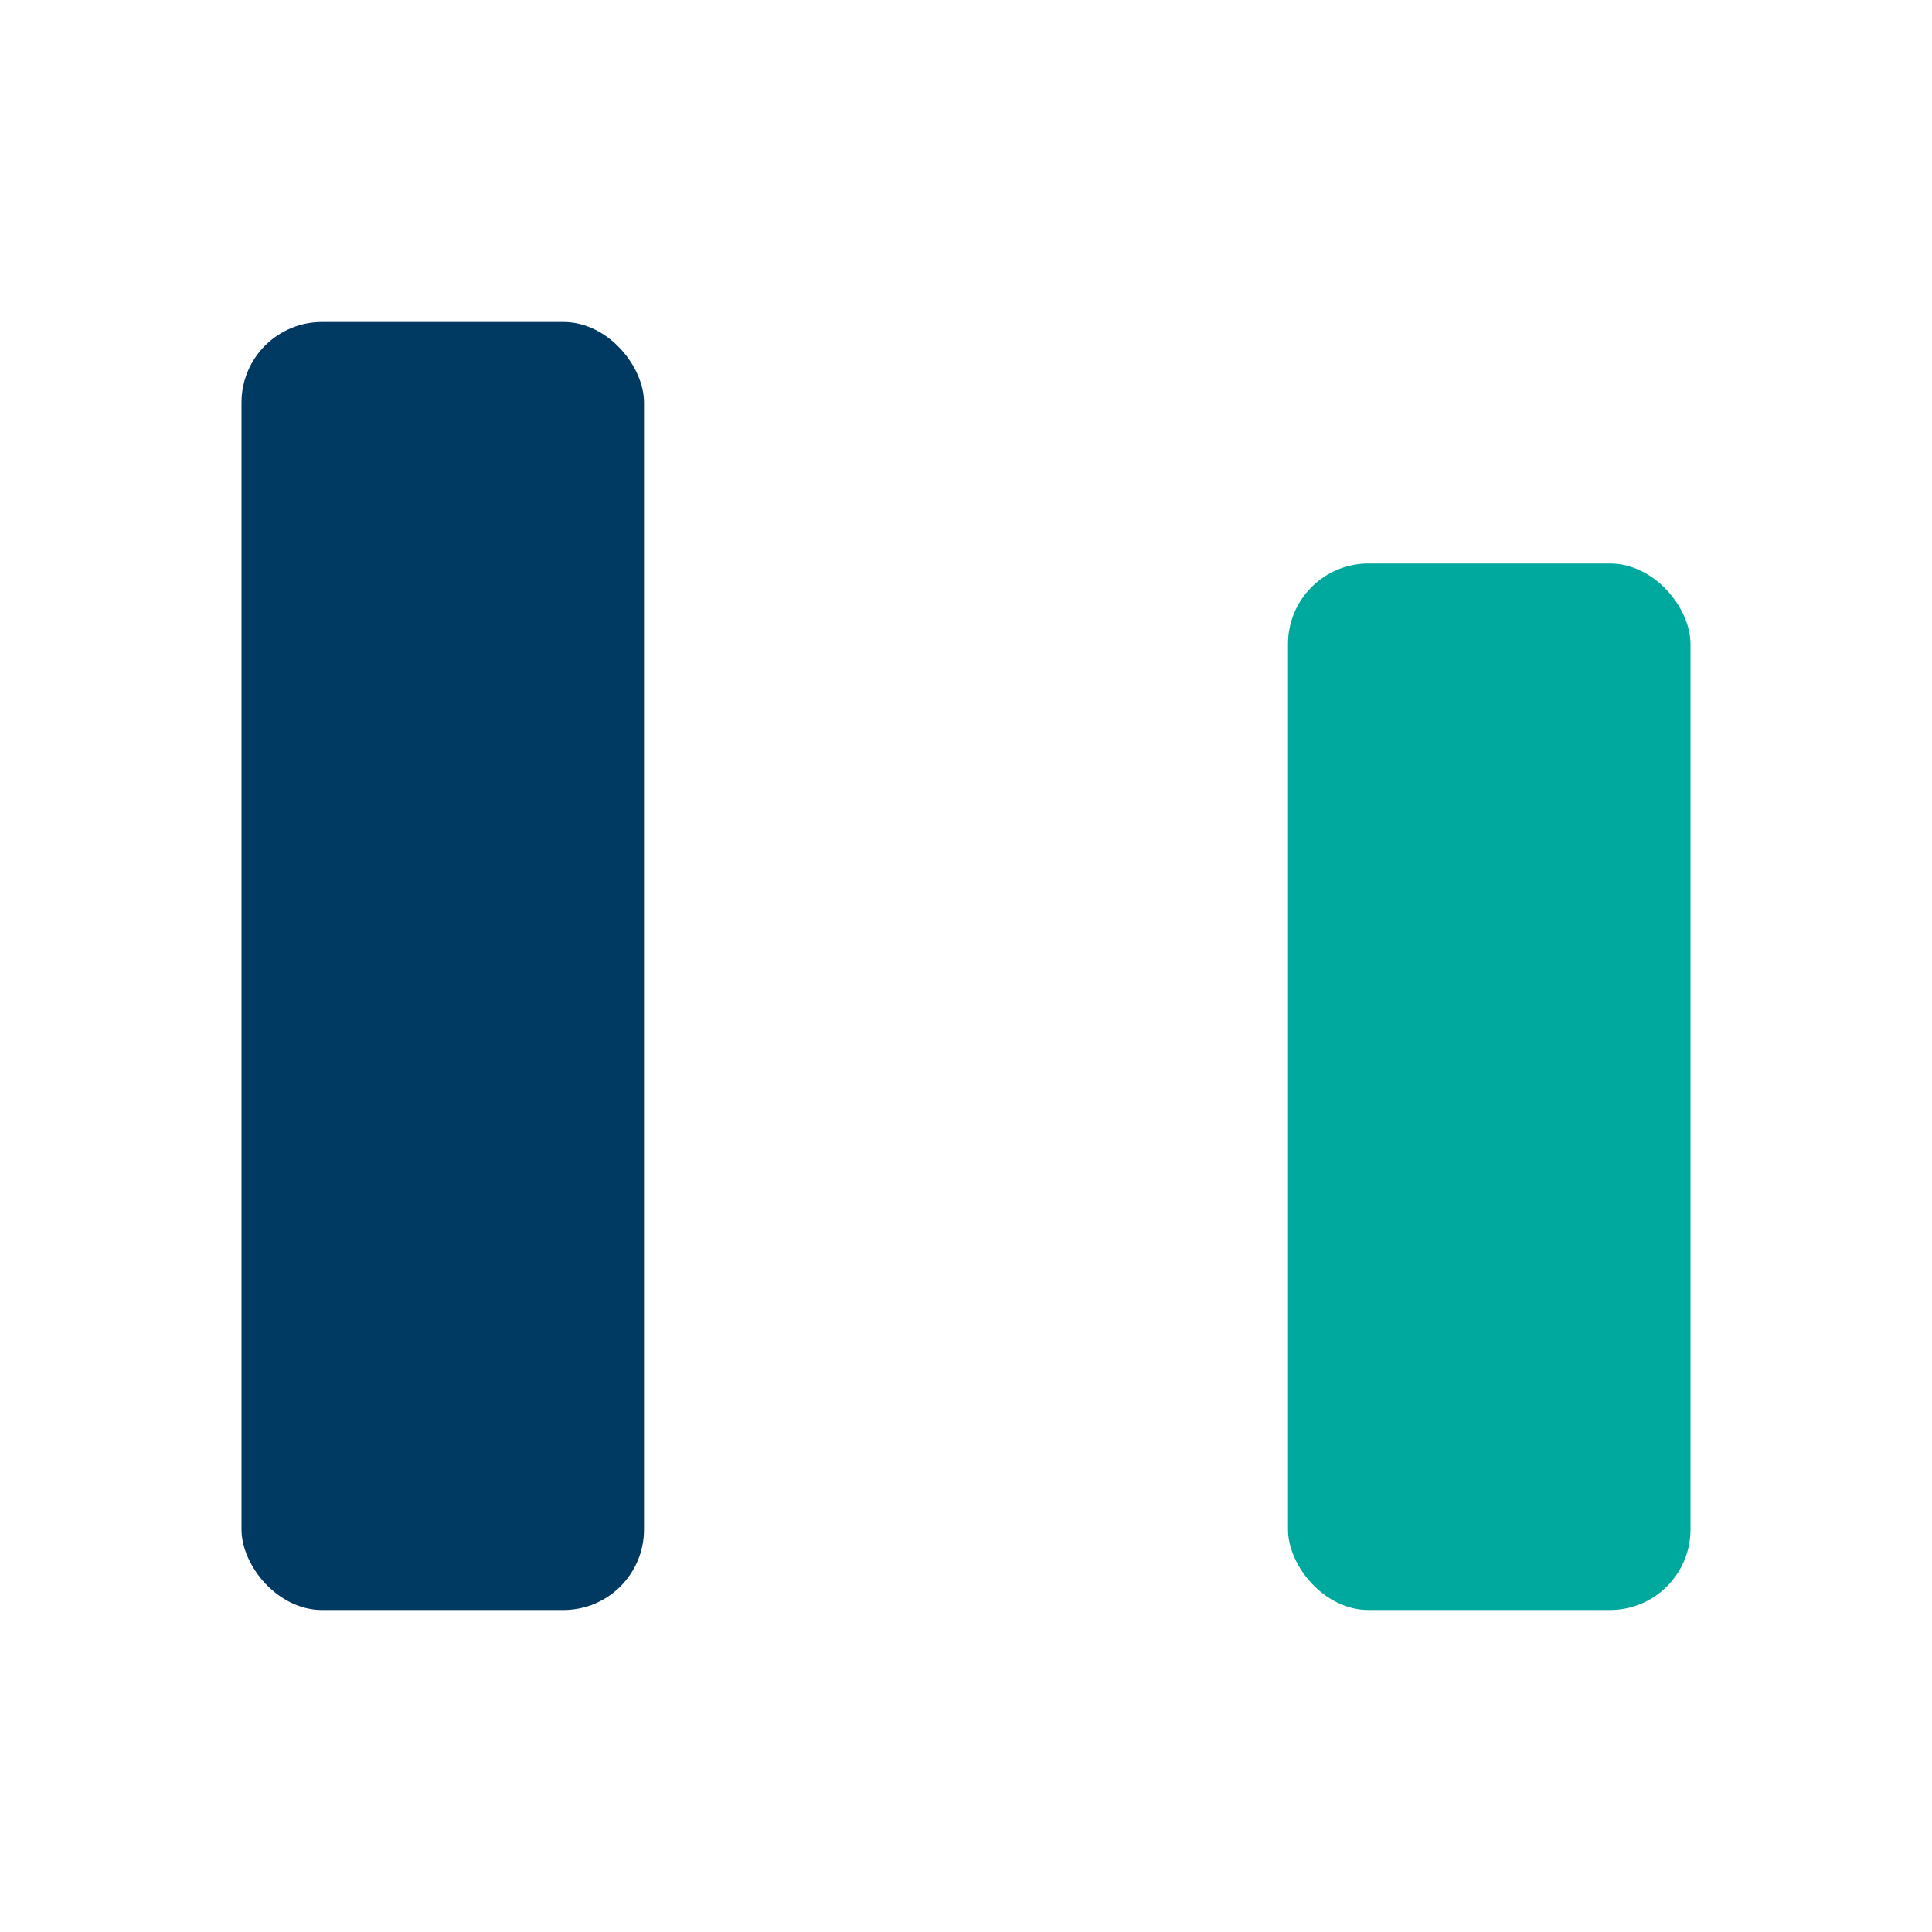<?xml version="1.0" encoding="UTF-8"?>
<svg xmlns="http://www.w3.org/2000/svg" width="24" height="24" viewBox="0 0 24 24"><rect x="3" y="4" width="5" height="16" rx="1" fill="#003A63"/><rect x="16" y="7" width="5" height="13" rx="1" fill="#00A99D"/></svg>